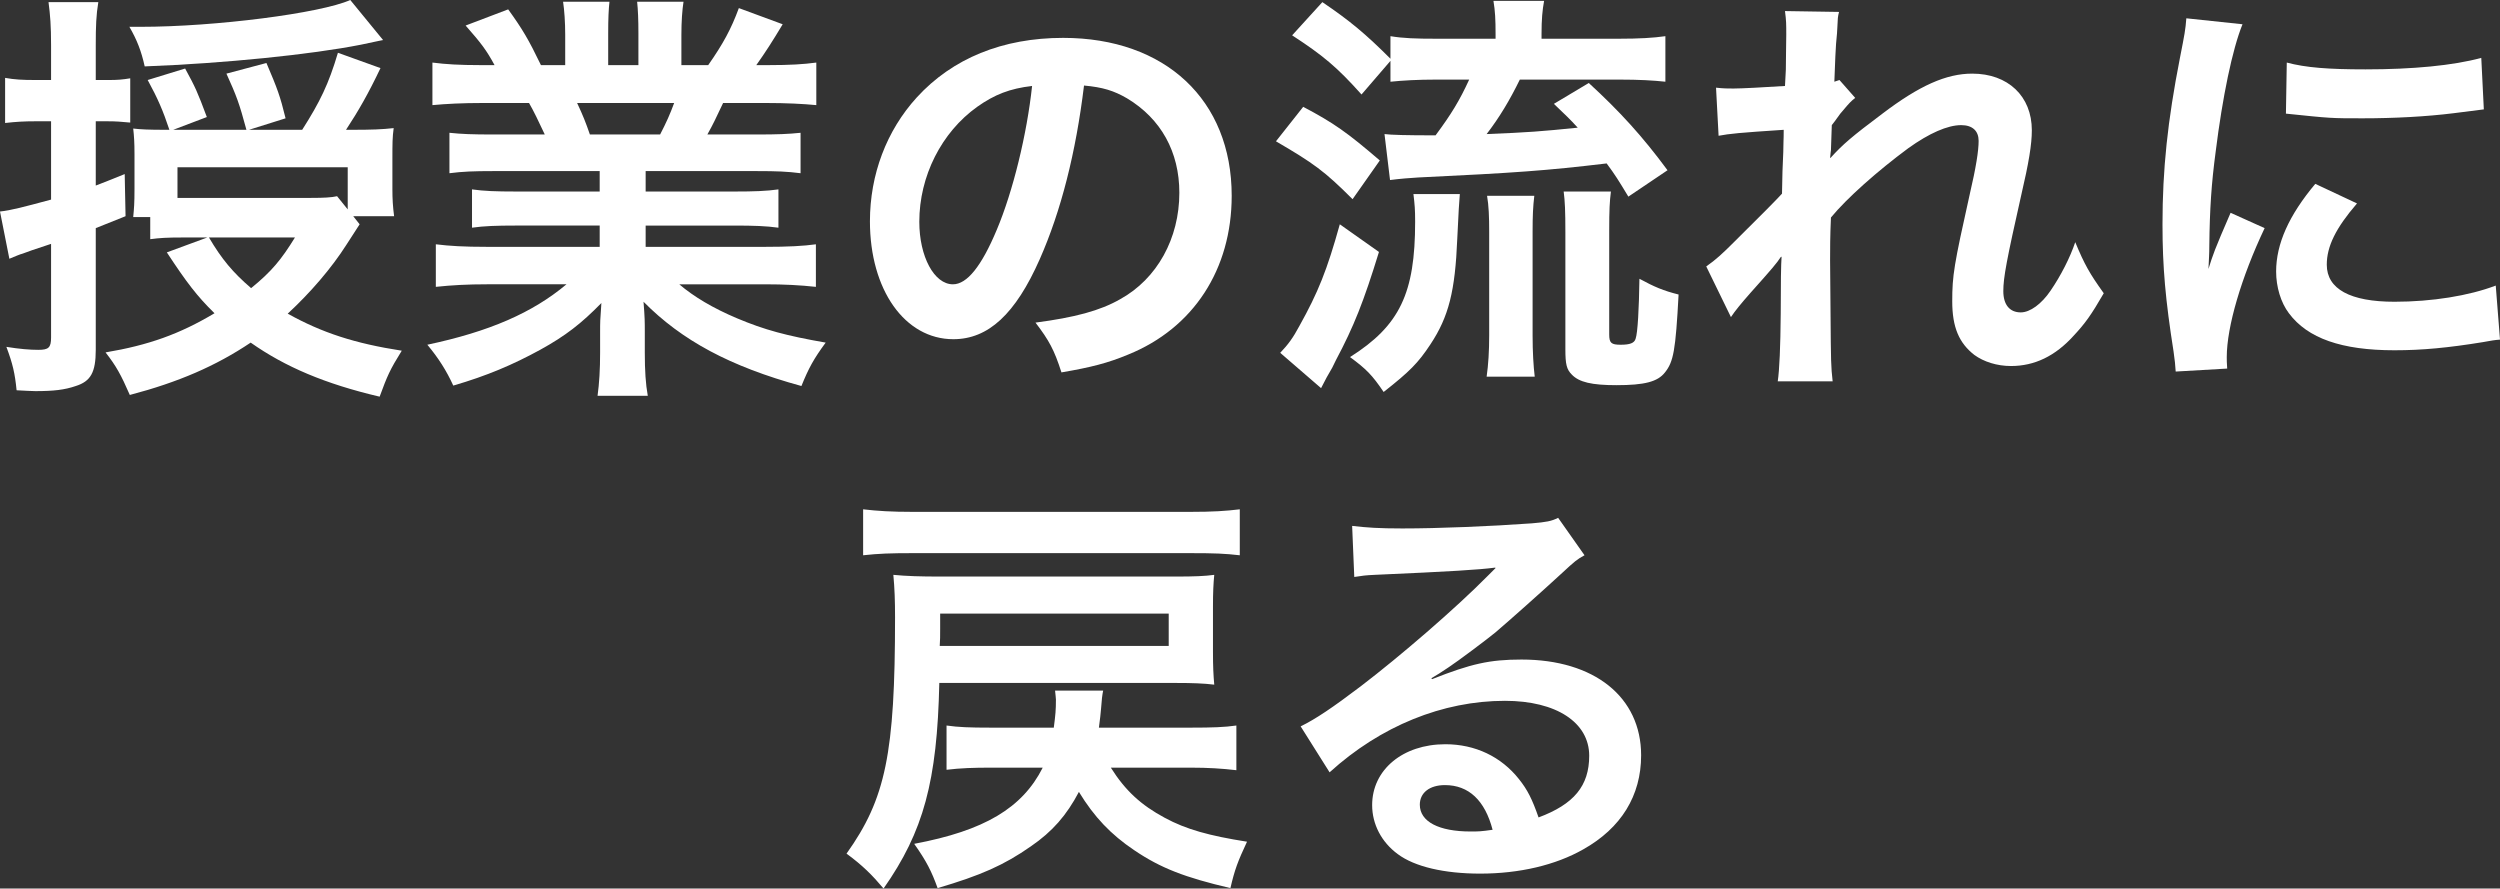 <?xml version="1.0" encoding="UTF-8"?>
<svg id="_レイヤー_2" data-name="レイヤー_2" xmlns="http://www.w3.org/2000/svg" viewBox="0 0 176.22 62.63">
  <rect x="0" y="0" width="176.22" height="62.63" fill="#333333" stroke="none"/>
  <defs>
    <style>
      .cls-1 {
        fill: #fff;
      }
    </style>
  </defs>
  <g id="_授業の流れに戻るのコピー" data-name="授業の流れに戻るのコピー">
    <g>
      <path class="cls-1" d="M3.6,3.21c0-1.41-.06-2.13-.18-3.06h3.51c-.15.9-.18,1.68-.18,3.03v2.46h.93c.6,0,.96-.03,1.5-.12v3.12c-.63-.06-1.02-.09-1.56-.09h-.87v4.53c.6-.24.96-.36,2.04-.81l.06,2.97q-1.5.6-2.1.84v8.58c0,1.59-.36,2.22-1.41,2.55-.78.27-1.56.36-2.85.36-.27,0-.69-.03-1.32-.06-.12-1.2-.27-1.86-.72-3.06.93.15,1.65.21,2.25.21.72,0,.9-.15.9-.87v-6.6l-1.35.45q-.27.09-.66.24c-.15.03-.57.21-.93.36l-.66-3.33c.81-.09,1.59-.3,3.6-.84v-5.52h-1.14c-.72,0-1.32.03-2.1.12v-3.18c.66.12,1.23.15,2.13.15h1.11v-2.43ZM25.35,15.81q-.33.51-.93,1.44c-1.05,1.65-2.55,3.39-4.14,4.86,2.43,1.35,4.74,2.1,8.04,2.61-.84,1.35-1.02,1.77-1.56,3.24-3.84-.9-6.66-2.1-9.09-3.81-2.46,1.65-5.1,2.79-8.52,3.69-.63-1.44-.96-2.04-1.71-3,3.03-.51,5.22-1.29,7.68-2.76-1.23-1.2-1.98-2.19-3.36-4.29l2.85-1.05h-1.77c-1.05,0-1.59.03-2.25.12v-1.56h-1.2c.06-.63.09-.96.09-1.98v-2.46c0-.81-.03-1.26-.09-1.8.51.06,1.02.09,2.34.09h.21c-.45-1.35-.81-2.19-1.53-3.51l2.64-.81c.72,1.32.87,1.65,1.53,3.42l-2.37.9h5.16c-.51-1.89-.69-2.37-1.41-3.96l2.82-.75c.78,1.83.96,2.31,1.35,3.9l-2.58.81h3.75c1.26-1.98,1.86-3.21,2.52-5.43l3,1.08c-.84,1.77-1.56,3.03-2.43,4.35h.36c1.5,0,2.19-.03,3-.12-.09.66-.09,1.08-.09,2.19v2.13c0,.66.03,1.2.12,1.89h-2.88l.45.57ZM27,2.82q-.42.09-1.56.33c-3.48.69-9.63,1.32-15.24,1.53-.24-1.08-.54-1.86-1.08-2.79h.78c5.28,0,12.72-.96,14.79-1.89l2.31,2.82ZM24.51,11.79h-12v2.16h9.39c.93,0,1.47-.03,1.86-.12l.75.93v-2.97ZM14.73,16.74c.9,1.53,1.68,2.46,2.97,3.57,1.44-1.17,2.13-2.01,3.09-3.57h-6.06Z"/>
      <path class="cls-1" d="M34.77,12.06c-1.38,0-2.16.03-3.09.15v-2.85c.84.09,1.62.12,3.09.12h3.63c-.45-.96-.78-1.65-1.11-2.22h-3.24c-1.47,0-2.61.06-3.57.15v-3c.93.12,1.89.18,3.42.18h.96c-.57-1.05-.93-1.53-2.04-2.79l3-1.14c1.02,1.41,1.44,2.13,2.31,3.93h1.71v-2.13c0-.9-.06-1.74-.15-2.34h3.27c-.06.54-.09,1.2-.09,2.22v2.25h2.13v-2.25c0-.96-.03-1.65-.09-2.22h3.27c-.09.57-.15,1.38-.15,2.34v2.13h1.89c1.05-1.5,1.62-2.55,2.16-4.02l3.09,1.14c-.72,1.2-1.2,1.95-1.86,2.88h.84c1.56,0,2.49-.06,3.39-.18v3c-.93-.09-2.1-.15-3.57-.15h-3c-.57,1.2-.69,1.47-1.11,2.22h3.48c1.47,0,2.22-.03,3.09-.12v2.85c-.93-.12-1.68-.15-3.09-.15h-7.83v1.44h6.27c1.35,0,2.25-.03,3.09-.15v2.7c-.84-.12-1.77-.15-3.09-.15h-6.27v1.5h8.37c1.71,0,2.76-.06,3.63-.18v3c-1.11-.12-2.22-.18-3.6-.18h-6.03c1.02.87,2.37,1.68,4.08,2.4,1.92.81,3.48,1.23,6.24,1.71-.84,1.14-1.2,1.8-1.71,3.06-5.04-1.38-8.43-3.21-11.13-5.94.09,1.14.09,1.41.09,2.13v1.47c0,1.26.06,2.19.21,3.03h-3.54c.12-.87.18-1.86.18-3.06v-1.44c0-.69,0-.81.09-2.04-1.41,1.44-2.52,2.31-4.32,3.3-1.92,1.05-3.75,1.83-6.12,2.52-.48-1.05-1.05-1.95-1.83-2.88,4.38-.93,7.41-2.25,9.81-4.26h-5.58c-1.41,0-2.49.06-3.63.18v-3c.96.12,1.98.18,3.6.18h7.95v-1.5h-5.94c-1.32,0-2.22.03-3.06.15v-2.7c.84.12,1.71.15,3.06.15h5.94v-1.44h-7.5ZM46.53,9.48c.45-.87.69-1.41.99-2.22h-6.84c.42.9.6,1.35.9,2.22h4.95Z"/>
      <path class="cls-1" d="M73.29,18.27c-1.71,3.87-3.63,5.64-6.09,5.64-3.42,0-5.88-3.48-5.88-8.31,0-3.3,1.17-6.39,3.3-8.73,2.52-2.76,6.06-4.2,10.32-4.2,7.2,0,11.88,4.38,11.88,11.13,0,5.19-2.7,9.33-7.29,11.19-1.44.6-2.61.9-4.71,1.26-.51-1.59-.87-2.25-1.83-3.51,2.76-.36,4.56-.84,5.97-1.65,2.61-1.44,4.17-4.29,4.17-7.5,0-2.88-1.29-5.22-3.69-6.66-.93-.54-1.71-.78-3.03-.9-.57,4.71-1.62,8.85-3.12,12.24ZM68.88,7.53c-2.52,1.8-4.08,4.89-4.08,8.1,0,2.46,1.05,4.41,2.37,4.41.99,0,2.01-1.26,3.09-3.84,1.14-2.7,2.13-6.75,2.49-10.14-1.56.18-2.64.6-3.87,1.47Z"/>
      <path class="cls-1" d="M91.86,7.53c2.16,1.14,3.09,1.8,5.4,3.78l-1.92,2.73c-1.98-1.98-2.73-2.52-5.4-4.08l1.92-2.43ZM97.2,17.76c-1.08,3.51-1.77,5.25-3.03,7.62-.21.45-.27.57-.66,1.23q-.18.33-.39.75l-2.88-2.49c.57-.6.9-1.05,1.35-1.89,1.32-2.37,1.95-3.93,2.85-7.17l2.76,1.95ZM95.97,6.66c-1.74-1.95-2.73-2.76-4.89-4.17l2.13-2.34c1.95,1.32,3.06,2.25,4.8,3.99v-1.59c.9.15,1.77.18,3.27.18h4.14v-.33c0-1.02-.03-1.62-.15-2.34h3.57c-.12.66-.18,1.29-.18,2.34v.33h5.43c1.47,0,2.46-.06,3.3-.18v3.21c-.84-.09-1.83-.15-3.27-.15h-6.99c-.72,1.47-1.44,2.67-2.34,3.84,2.97-.12,3.75-.18,6.42-.45-.54-.6-.84-.87-1.68-1.68l2.46-1.47c2.16,1.98,3.78,3.75,5.55,6.15l-2.76,1.86c-.69-1.14-.93-1.53-1.53-2.34-4.29.51-6.39.66-13.29.99-.54.03-1.29.09-1.98.18l-.39-3.24c.45.06,1.53.09,3.6.09,1.11-1.5,1.68-2.43,2.37-3.93h-2.34c-1.26,0-2.34.06-3.21.15v-1.47l-2.04,2.37ZM102.9,13.68q-.06.57-.18,3.15c-.15,3.69-.6,5.49-1.89,7.44-.87,1.32-1.47,1.92-3.3,3.36-.81-1.2-1.23-1.62-2.37-2.46,3.51-2.22,4.59-4.5,4.59-9.54,0-.87-.03-1.2-.12-1.95h3.27ZM104.79,26.55c.12-.84.18-1.8.18-2.91v-7.32c0-1.02-.03-1.83-.15-2.52h3.33c-.09.75-.12,1.41-.12,2.49v7.38c0,1.11.06,2.16.15,2.88h-3.39ZM113.43,23.58c0,.6.15.72.81.72s.96-.12,1.05-.42c.15-.42.24-2.13.27-4.23,1.05.57,1.68.84,2.76,1.11-.21,3.96-.36,4.74-.96,5.49-.51.66-1.44.9-3.42.9-1.74,0-2.64-.21-3.15-.75-.36-.36-.45-.72-.45-1.77v-8.25c0-1.5-.03-2.19-.12-2.88h3.33c-.09.72-.12,1.29-.12,2.76v7.32Z"/>
      <path class="cls-1" d="M129.03,11.13c.87-.96,1.5-1.5,3.66-3.12,2.61-1.98,4.5-2.82,6.33-2.82,2.52,0,4.2,1.59,4.2,3.99,0,.99-.21,2.28-.75,4.59-1.02,4.53-1.26,5.79-1.26,6.75s.45,1.5,1.23,1.5c.66,0,1.47-.6,2.1-1.53.72-1.05,1.38-2.34,1.74-3.42.66,1.59,1.02,2.22,2.01,3.6-.9,1.56-1.32,2.13-2.1,2.97-1.32,1.47-2.79,2.16-4.44,2.16-.99,0-1.92-.3-2.58-.78-1.08-.84-1.56-1.95-1.56-3.78s.12-2.55,1.23-7.53c.45-1.92.63-3.09.63-3.78s-.42-1.11-1.23-1.11c-.96,0-2.25.57-3.72,1.62-2.19,1.62-4.32,3.51-5.46,4.89-.06,1.35-.06,2.19-.06,3.03q0,.24.03,3.57c.03,3.75.03,3.84.15,4.95h-3.87q.18-1.23.21-4.77,0-3.21.06-4.02l-.06.03c-.27.42-.6.81-2.13,2.52-.66.75-1.08,1.26-1.38,1.71l-1.74-3.57c.69-.48,1.17-.93,1.95-1.71q2.82-2.79,3.39-3.42c.03-1.44.03-1.77.09-2.94,0-.69.03-.75.03-1.56-3.18.21-3.78.27-4.59.42l-.18-3.39c.54.06.81.06,1.23.06.57,0,2.22-.09,3.63-.18q.03-.45.06-1.14c0-.84.03-1.77.03-2.46,0-.78,0-.99-.09-1.68l3.81.06c-.09.36-.09.42-.12,1.11,0,.15-.03.54-.09,1.14-.03.6-.06.84-.12,2.67.03,0,.15-.06.36-.12l1.11,1.26c-.3.24-.42.36-.87.9q-.15.15-.42.54c-.12.18-.18.24-.36.48l-.06,1.77s-.03.18-.06.54h.03Z"/>
      <path class="cls-1" d="M153.36,26.19c-.03-.54-.06-.72-.15-1.41-.57-3.63-.78-5.94-.78-8.97,0-3.87.36-7.29,1.23-11.73.33-1.68.39-1.98.45-2.79l3.96.42c-.72,1.77-1.41,5.13-1.89,8.97-.3,2.25-.42,4.02-.45,6.63,0,.66-.03.9-.06,1.65.33-1.05.39-1.26,1.56-3.96l2.4,1.08c-1.65,3.48-2.67,6.96-2.67,9.09,0,.18,0,.42.03.81l-3.63.21ZM166.14,14.34c-1.5,1.74-2.13,3.03-2.13,4.32,0,1.71,1.65,2.61,4.77,2.61,2.64,0,5.25-.42,7.14-1.14l.3,3.81c-.42.03-.54.06-1.23.18-2.4.39-4.23.57-6.21.57-3.72,0-6.12-.84-7.44-2.61-.57-.75-.9-1.86-.9-2.94,0-1.95.9-3.96,2.76-6.18l2.94,1.38ZM161.19,4.41c1.35.36,2.94.48,5.55.48,3.33,0,6.18-.27,8.16-.81l.18,3.63c-.24.03-.69.09-2.13.27-1.92.24-4.2.36-6.42.36s-2.22,0-5.4-.33l.06-3.6Z"/>
      <path class="cls-1" d="M66.21,48.14c-.15,6.93-1.11,10.47-3.93,14.49-.81-.96-1.47-1.62-2.61-2.46,2.76-3.87,3.42-7.05,3.42-16.65,0-1.17-.03-2.04-.12-3,.93.09,1.92.12,3.27.12h16.65c1.29,0,2.04-.03,2.7-.12-.06.63-.09,1.23-.09,2.22v3.21c0,1.05.03,1.62.09,2.31-.72-.09-1.53-.12-2.7-.12h-16.68ZM87.39,39.14c-1.05-.12-1.77-.15-3.48-.15h-19.59c-1.53,0-2.4.03-3.48.15v-3.24c1.02.12,2.01.18,3.48.18h19.59c1.59,0,2.49-.06,3.48-.18v3.24ZM78.3,54.11c1.02,1.62,2.13,2.64,3.81,3.54,1.5.81,3.12,1.26,5.79,1.68-.66,1.41-.87,1.98-1.17,3.27-3.21-.75-4.92-1.41-6.78-2.67-1.65-1.11-2.82-2.34-3.9-4.11-.87,1.65-1.86,2.79-3.39,3.84-1.89,1.32-3.51,2.04-6.57,2.94-.42-1.17-.78-1.89-1.65-3.12,4.95-.93,7.62-2.52,9.06-5.37h-3.66c-1.2,0-2.13.03-3.12.15v-3.12c.84.12,1.62.15,3.12.15h4.44c.12-.93.15-1.23.15-1.98,0-.12-.03-.3-.06-.63h3.39q-.09.39-.15,1.29c-.03.36-.06.63-.15,1.32h6.48c1.53,0,2.37-.03,3.21-.15v3.15c-1.02-.12-2.01-.18-3.21-.18h-5.64ZM82.38,45.53v-2.28h-16.11v1.05c0,.48,0,.87-.03,1.23h16.14Z"/>
      <path class="cls-1" d="M100.95,47.87c2.73-1.08,4.05-1.38,6.3-1.38,5.13,0,8.43,2.64,8.43,6.75,0,2.85-1.41,5.13-4.08,6.63-1.95,1.11-4.5,1.71-7.26,1.71-2.52,0-4.62-.48-5.82-1.38-1.14-.84-1.8-2.1-1.8-3.45,0-2.49,2.16-4.29,5.16-4.29,2.1,0,3.93.87,5.19,2.46.6.75.93,1.41,1.38,2.7,2.49-.93,3.57-2.22,3.57-4.35,0-2.34-2.31-3.87-5.94-3.87-4.38,0-8.76,1.77-12.36,5.04l-2.04-3.24c1.05-.51,2.25-1.32,4.23-2.82,2.79-2.13,6.69-5.49,8.97-7.8.06-.06.36-.36.54-.54l-.03-.03c-1.14.15-3.06.27-8.49.51-.66.03-.87.06-1.44.15l-.15-3.6c1.02.12,1.89.18,3.54.18,2.55,0,6.21-.15,9.12-.36,1.05-.09,1.38-.15,1.86-.39l1.86,2.64c-.51.27-.72.45-1.56,1.23-1.5,1.38-3.69,3.33-4.71,4.2-.54.45-2.7,2.07-3.3,2.46q-.75.51-1.23.78l.06.06ZM101.85,55.34c-1.08,0-1.77.54-1.77,1.38,0,1.2,1.35,1.89,3.57,1.89.57,0,.72,0,1.56-.12-.54-2.07-1.68-3.15-3.36-3.15Z"/>
    </g>
  </g>
</svg>